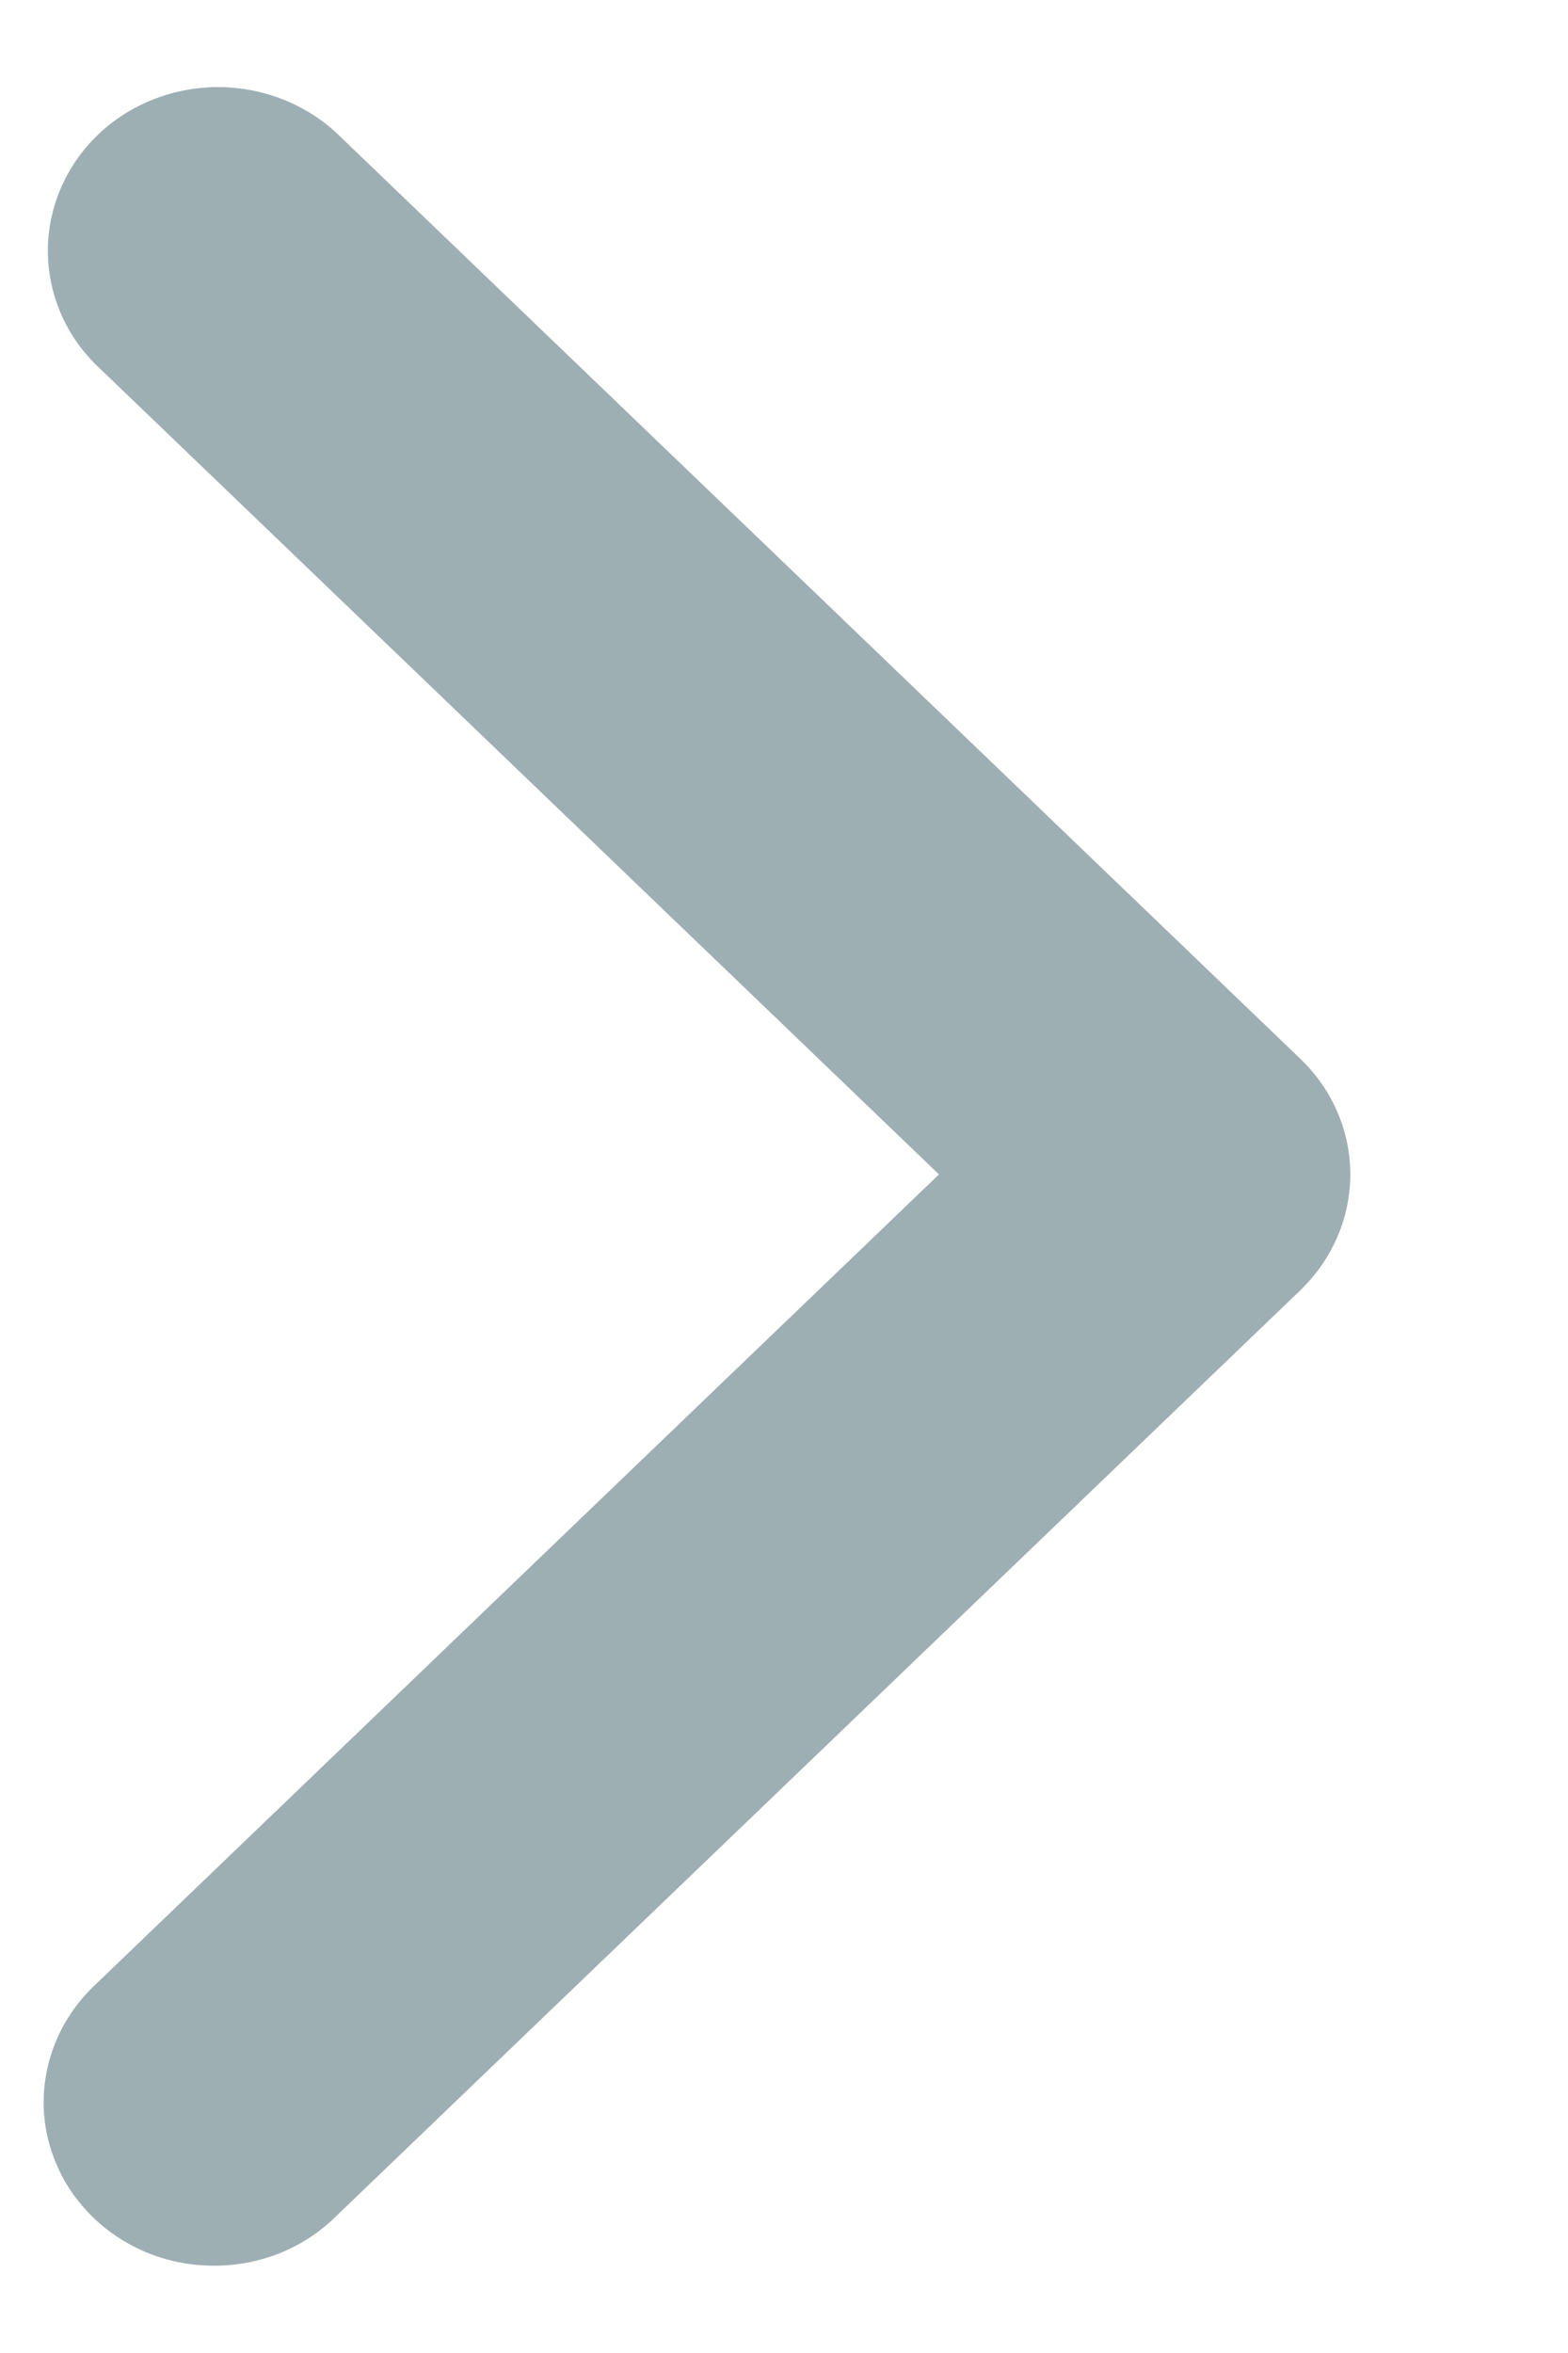 <svg width="6" height="9" viewBox="0 0 6 9" fill="none" xmlns="http://www.w3.org/2000/svg">
<path fill-rule="evenodd" clip-rule="evenodd" d="M4.976 4.05C5.098 4.167 5.167 4.326 5.167 4.492C5.167 4.658 5.098 4.817 4.976 4.935L1.288 8.475C1.228 8.535 1.156 8.583 1.076 8.616C0.997 8.648 0.911 8.666 0.825 8.666C0.738 8.667 0.652 8.651 0.572 8.62C0.492 8.588 0.419 8.542 0.358 8.483C0.297 8.424 0.248 8.355 0.216 8.278C0.183 8.201 0.166 8.118 0.167 8.035C0.168 7.952 0.186 7.87 0.22 7.794C0.254 7.717 0.304 7.648 0.366 7.59L3.593 4.492L0.366 1.394C0.247 1.276 0.182 1.118 0.183 0.954C0.185 0.79 0.253 0.633 0.374 0.516C0.495 0.4 0.658 0.335 0.829 0.333C1 0.332 1.165 0.395 1.288 0.509L4.976 4.05Z" fill="#9EAFB4"/>
</svg>
